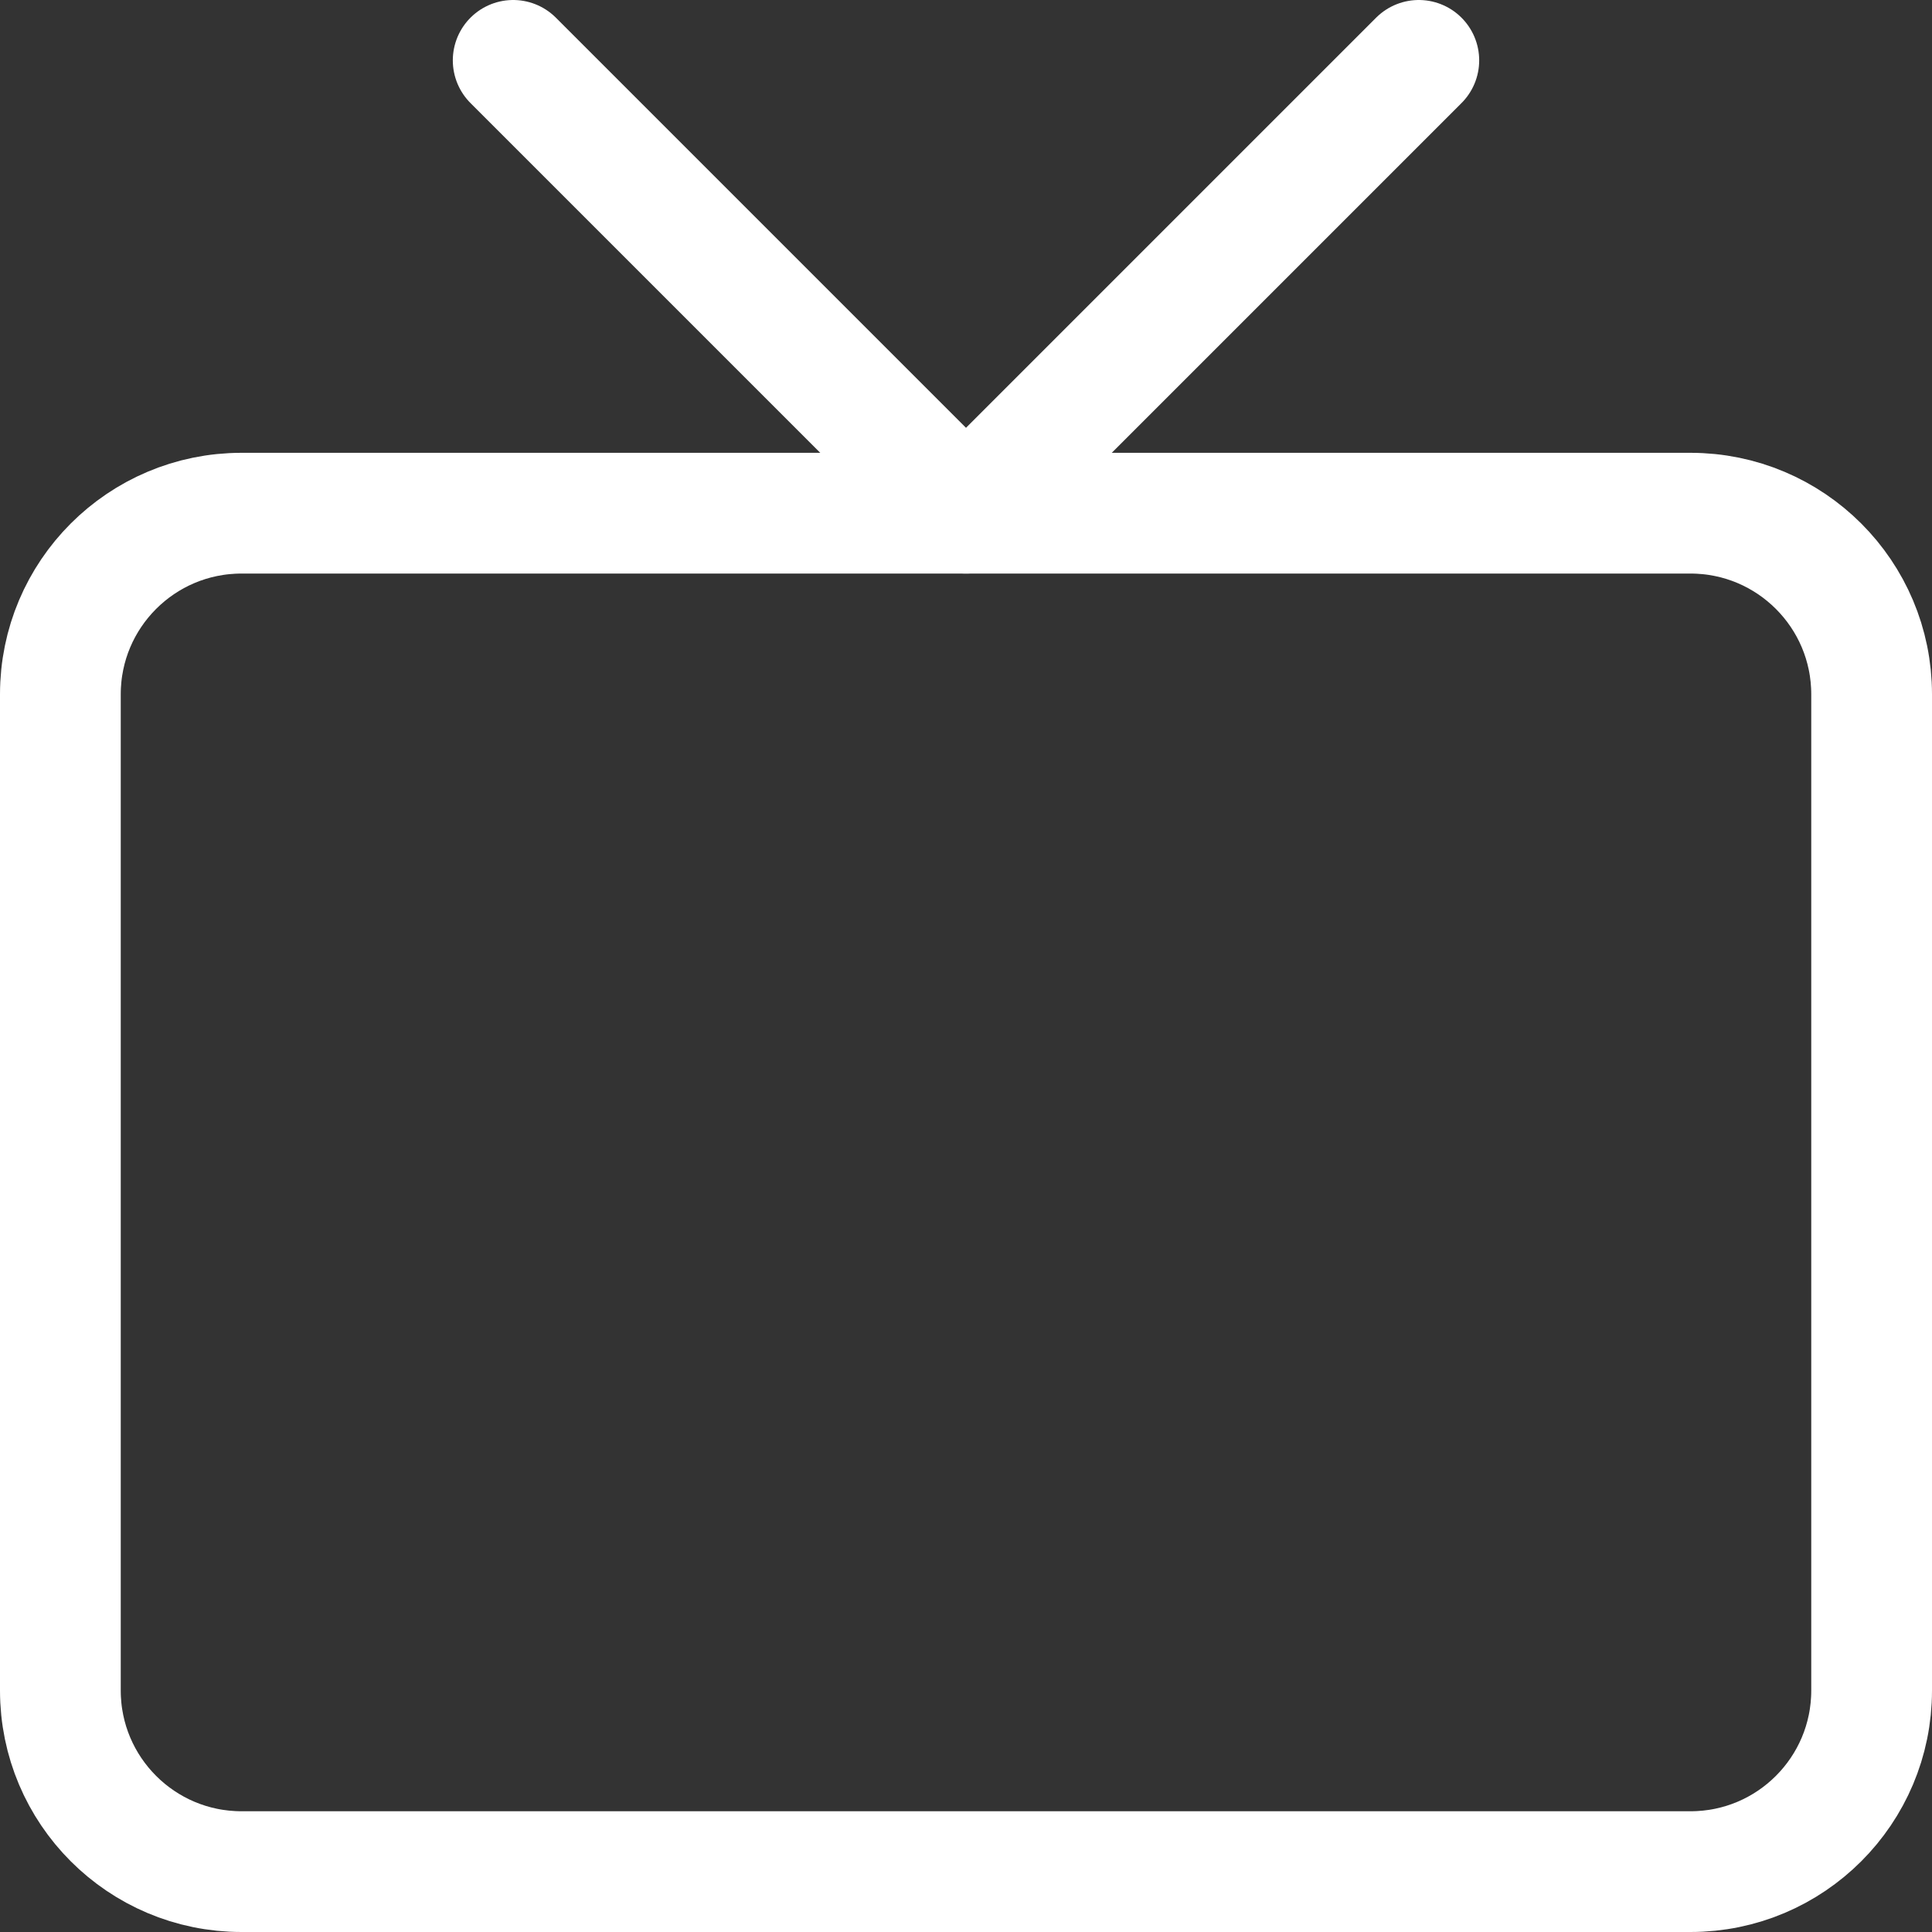 <svg width="32" height="32" viewBox="0 0 32 32" fill="none" xmlns="http://www.w3.org/2000/svg">
<rect x="0" y="0" width="32" height="32" fill="#333333" stroke="none"/>
<path d="M28 8.5H4C2.343 8.5 1 9.843 1 11.5V28C1 29.657 2.343 31 4 31H28C29.657 31 31 29.657 31 28V11.5C31 9.843 29.657 8.5 28 8.5Z" stroke="white" stroke-width="2" stroke-linecap="round" stroke-linejoin="round"/>
<path d="M23.5 1L16 8.5L8.5 1" stroke="white" stroke-width="2" stroke-linecap="round" stroke-linejoin="round"/>
</svg>
